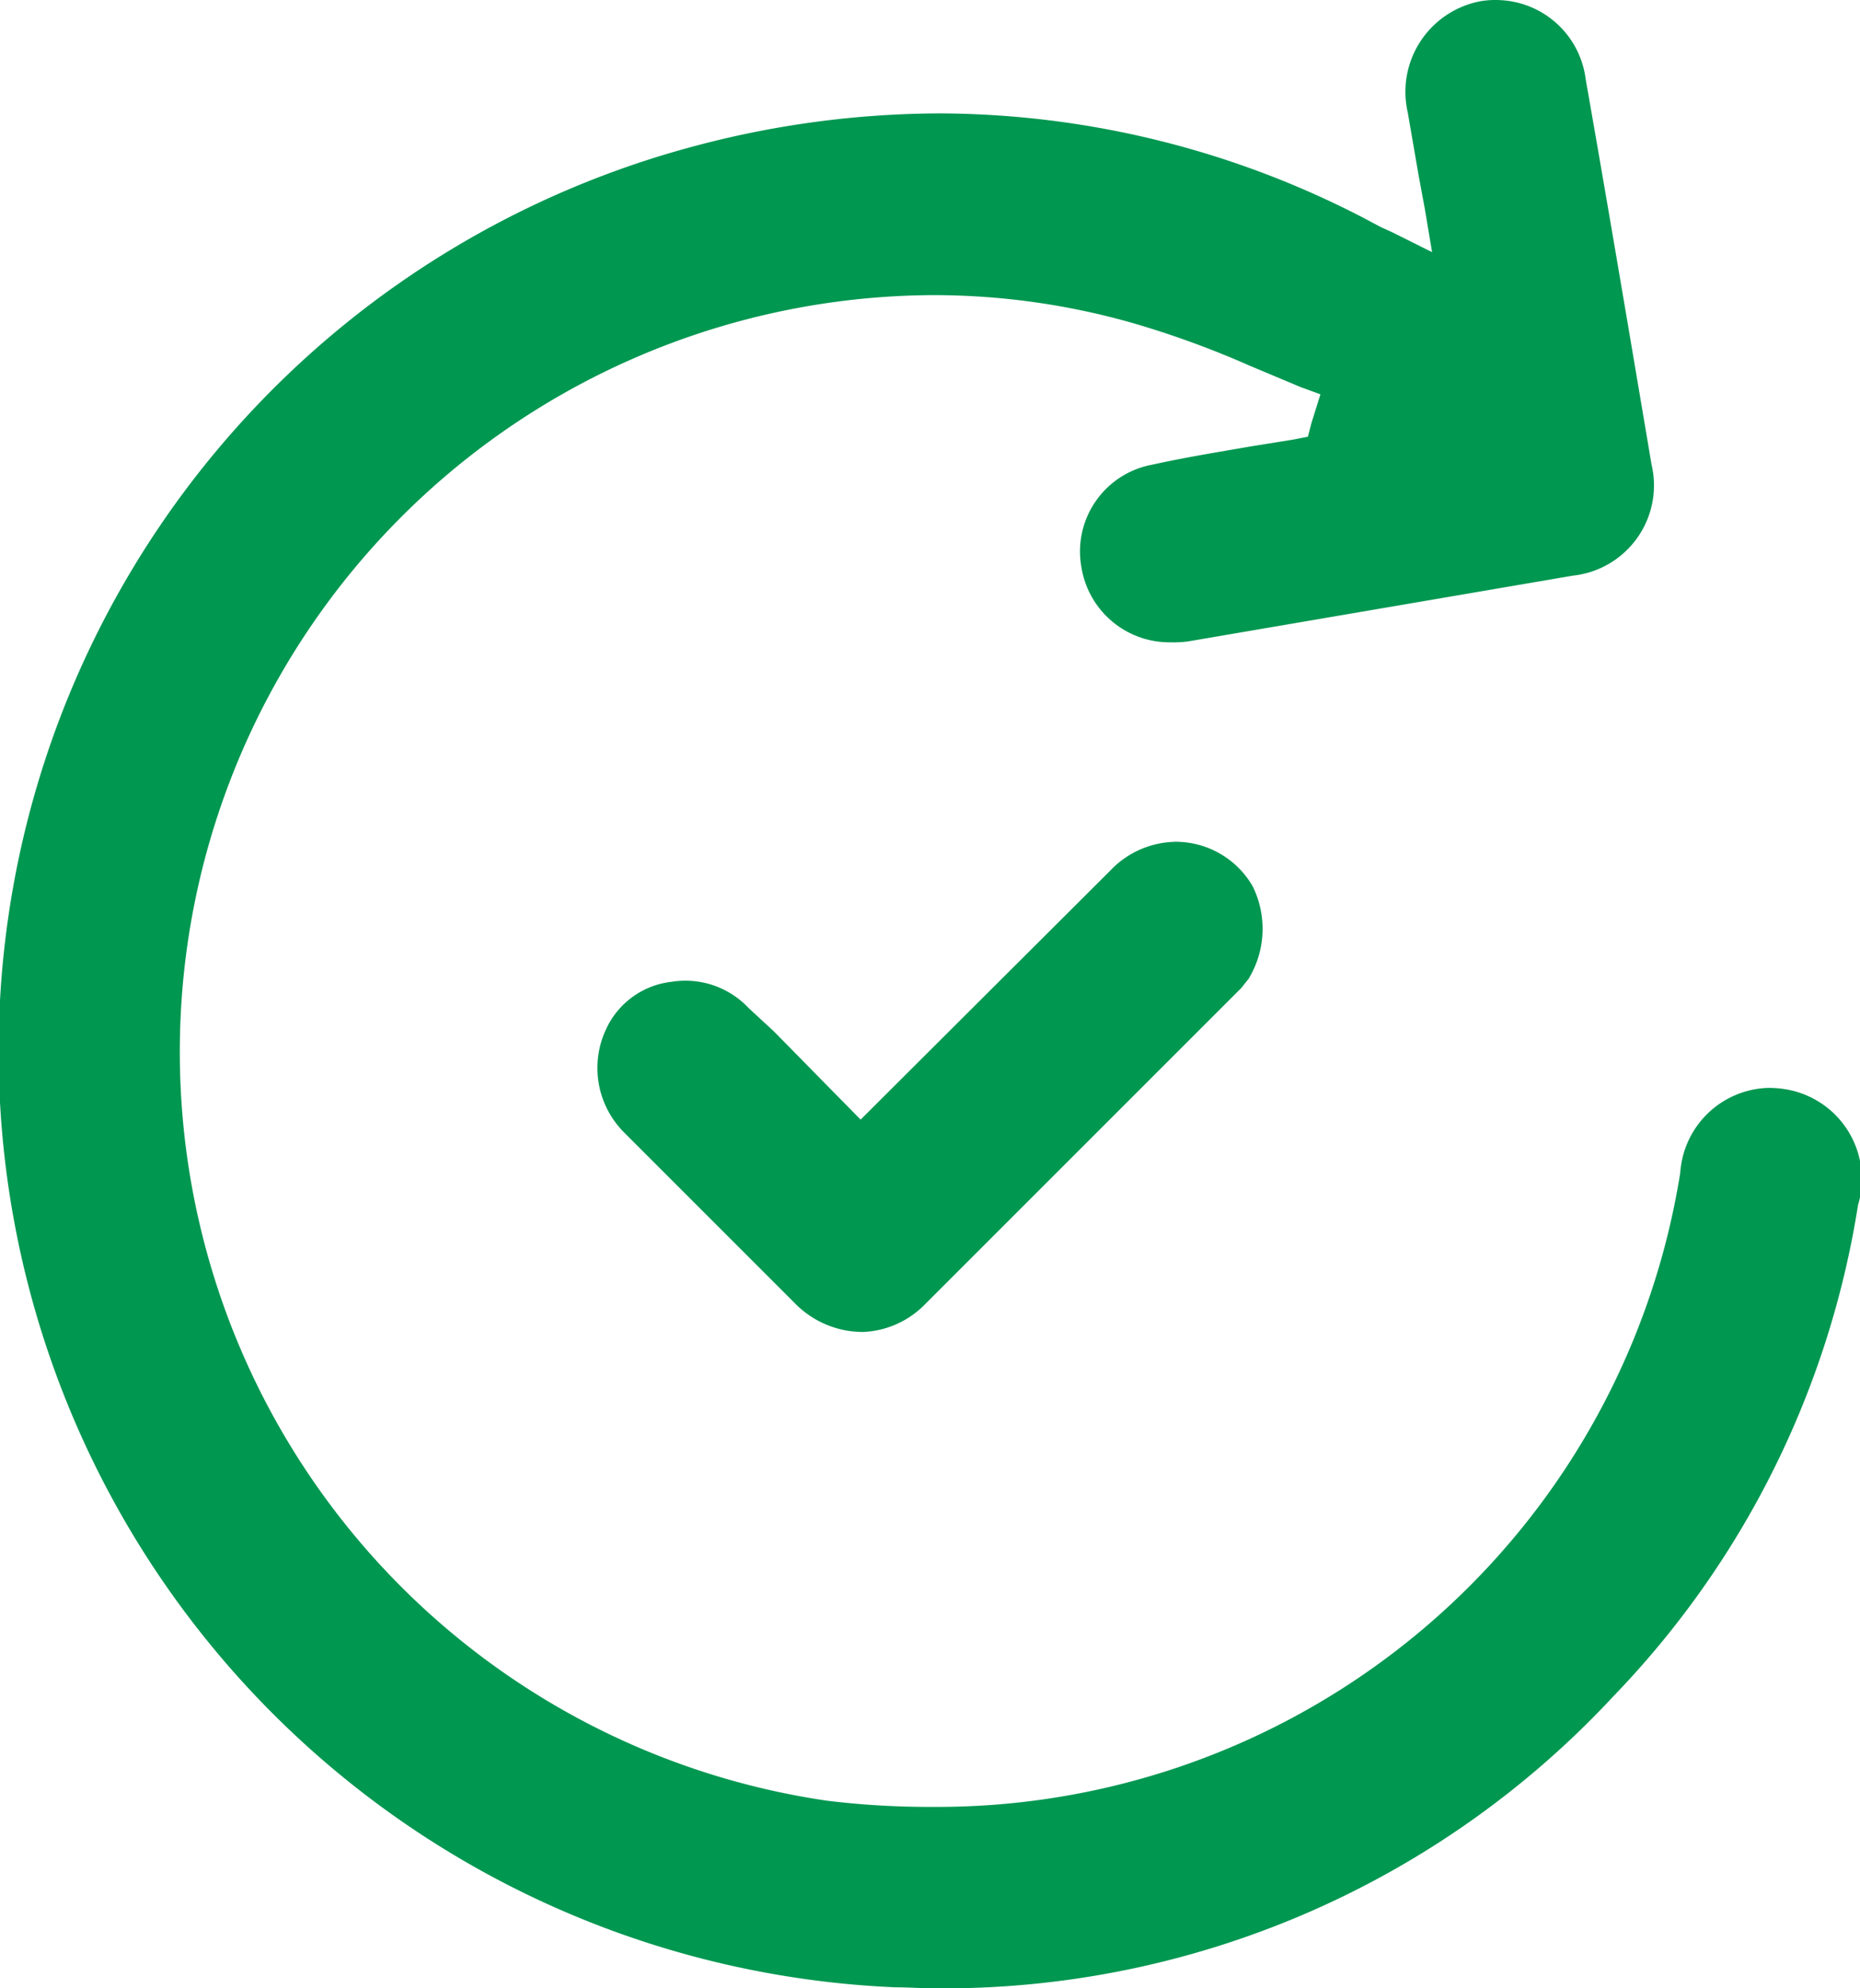 <?xml version="1.0" encoding="UTF-8"?>
<svg width="30" height="32.068" version="1.1" viewBox="0 0 30 32.068" xmlns="http://www.w3.org/2000/svg">
 <path d="m24.164 0a1.581 1.581 0 0 0-0.264 0.016 1.487 1.487 0 0 0-1.195 1.795l0.176 1.018 0.1 0.539 0.117 0.699-0.641-0.32-0.189-0.086-0.246-0.131a14.936 14.936 0 0 0-6.867-1.701 15.467 15.467 0 0 0-3.943 0.525 15.109 15.109 0 0 0 3.231 29.699c0.207 0 0.411 0.016 0.6 0.016a14.75 14.75 0 0 0 10.984-4.715 14.691 14.691 0 0 0 3.943-7.93h0.002a1.468 1.468 0 0 0-1.209-1.861 1.581 1.581 0 0 0-0.262-0.016 1.467 1.467 0 0 0-1.4 1.367 12.136 12.136 0 0 1-12.064 10.229 13.523 13.523 0 0 1-1.699-0.1 12.206 12.206 0 0 1 1.688-24.283 11.722 11.722 0 0 1 3.246 0.451 15.082 15.082 0 0 1 1.877 0.684l0.828 0.348 0.32 0.117-0.1 0.32-0.045 0.145-0.057 0.219-0.219 0.043-0.713 0.115c-0.523 0.091-1.046 0.175-1.57 0.291a1.424 1.424 0 0 0-1.15 1.66 1.439 1.439 0 0 0 1.441 1.207 1.761 1.761 0 0 0 0.275-0.014l6.213-1.062a1.464 1.464 0 0 0 1.266-1.791c-0.349-2.066-0.699-4.147-1.062-6.213a1.459 1.459 0 0 0-1.41-1.279zm-5.227 13.578a1.48 1.48 0 0 0-1.025 0.459l-4.031 4.021-1.4-1.424-0.406-0.375a1.4 1.4 0 0 0-1.242-0.424 1.326 1.326 0 0 0-1.065 0.781 1.471 1.471 0 0 0 0.299 1.65l2.74 2.74a1.536 1.536 0 0 0 1.109 0.477 1.482 1.482 0 0 0 1.016-0.459l5.09-5.09 0.125-0.158h-0.002a1.551 1.551 0 0 0 0.059-1.482 1.436 1.436 0 0 0-1.266-0.717z" fill="#009751"/>
</svg>
